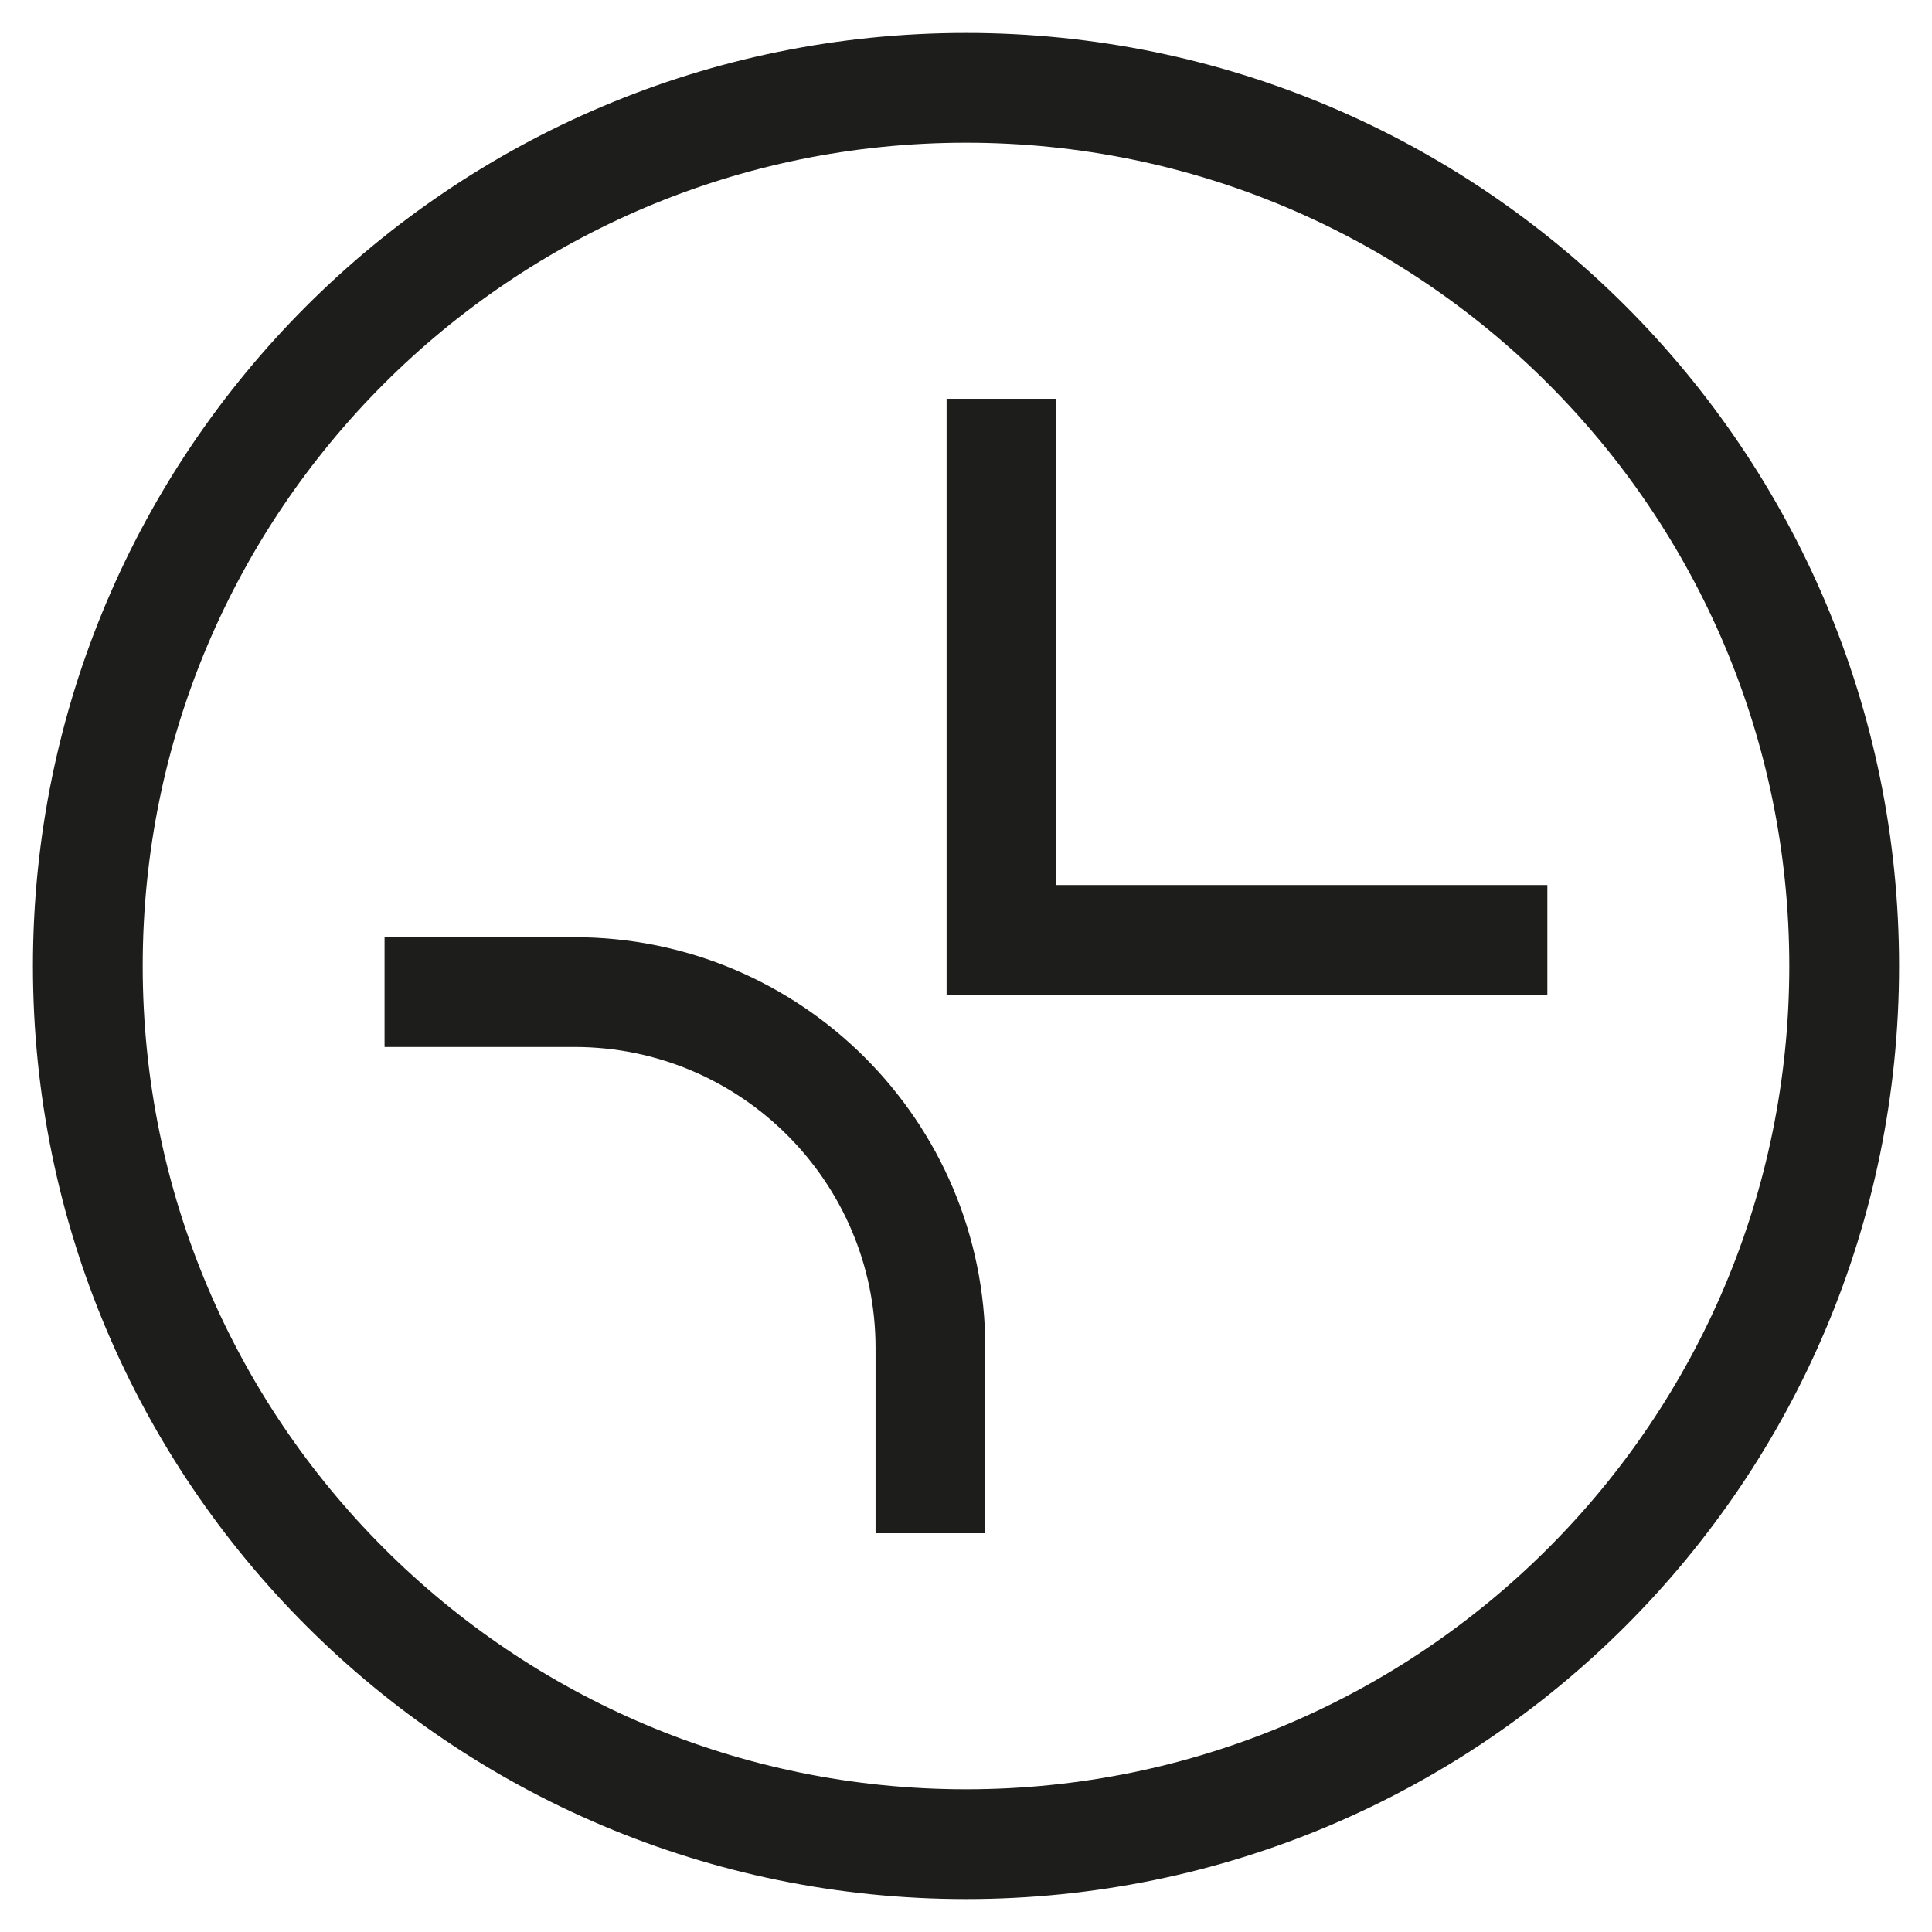 <svg width="22" height="22" viewBox="0 0 22 22" fill="none" xmlns="http://www.w3.org/2000/svg">
<path d="M11 21C16.523 21 21 16.523 21 11C21 5.477 16.523 1 11 1C5.477 1 1 5.477 1 11C1 16.523 5.477 21 11 21Z" stroke="#1D1D1B" stroke-width="1.25" stroke-miterlimit="10"/>
<path d="M11.404 4.541V10.703H17.62" stroke="#1D1D1B" stroke-width="1.25" stroke-miterlimit="10"/>
<path d="M10.595 17.459V15.35C10.595 13.113 8.779 11.297 6.541 11.297H4.379" stroke="#1D1D1B" stroke-width="1.25" stroke-miterlimit="10"/>
</svg>
